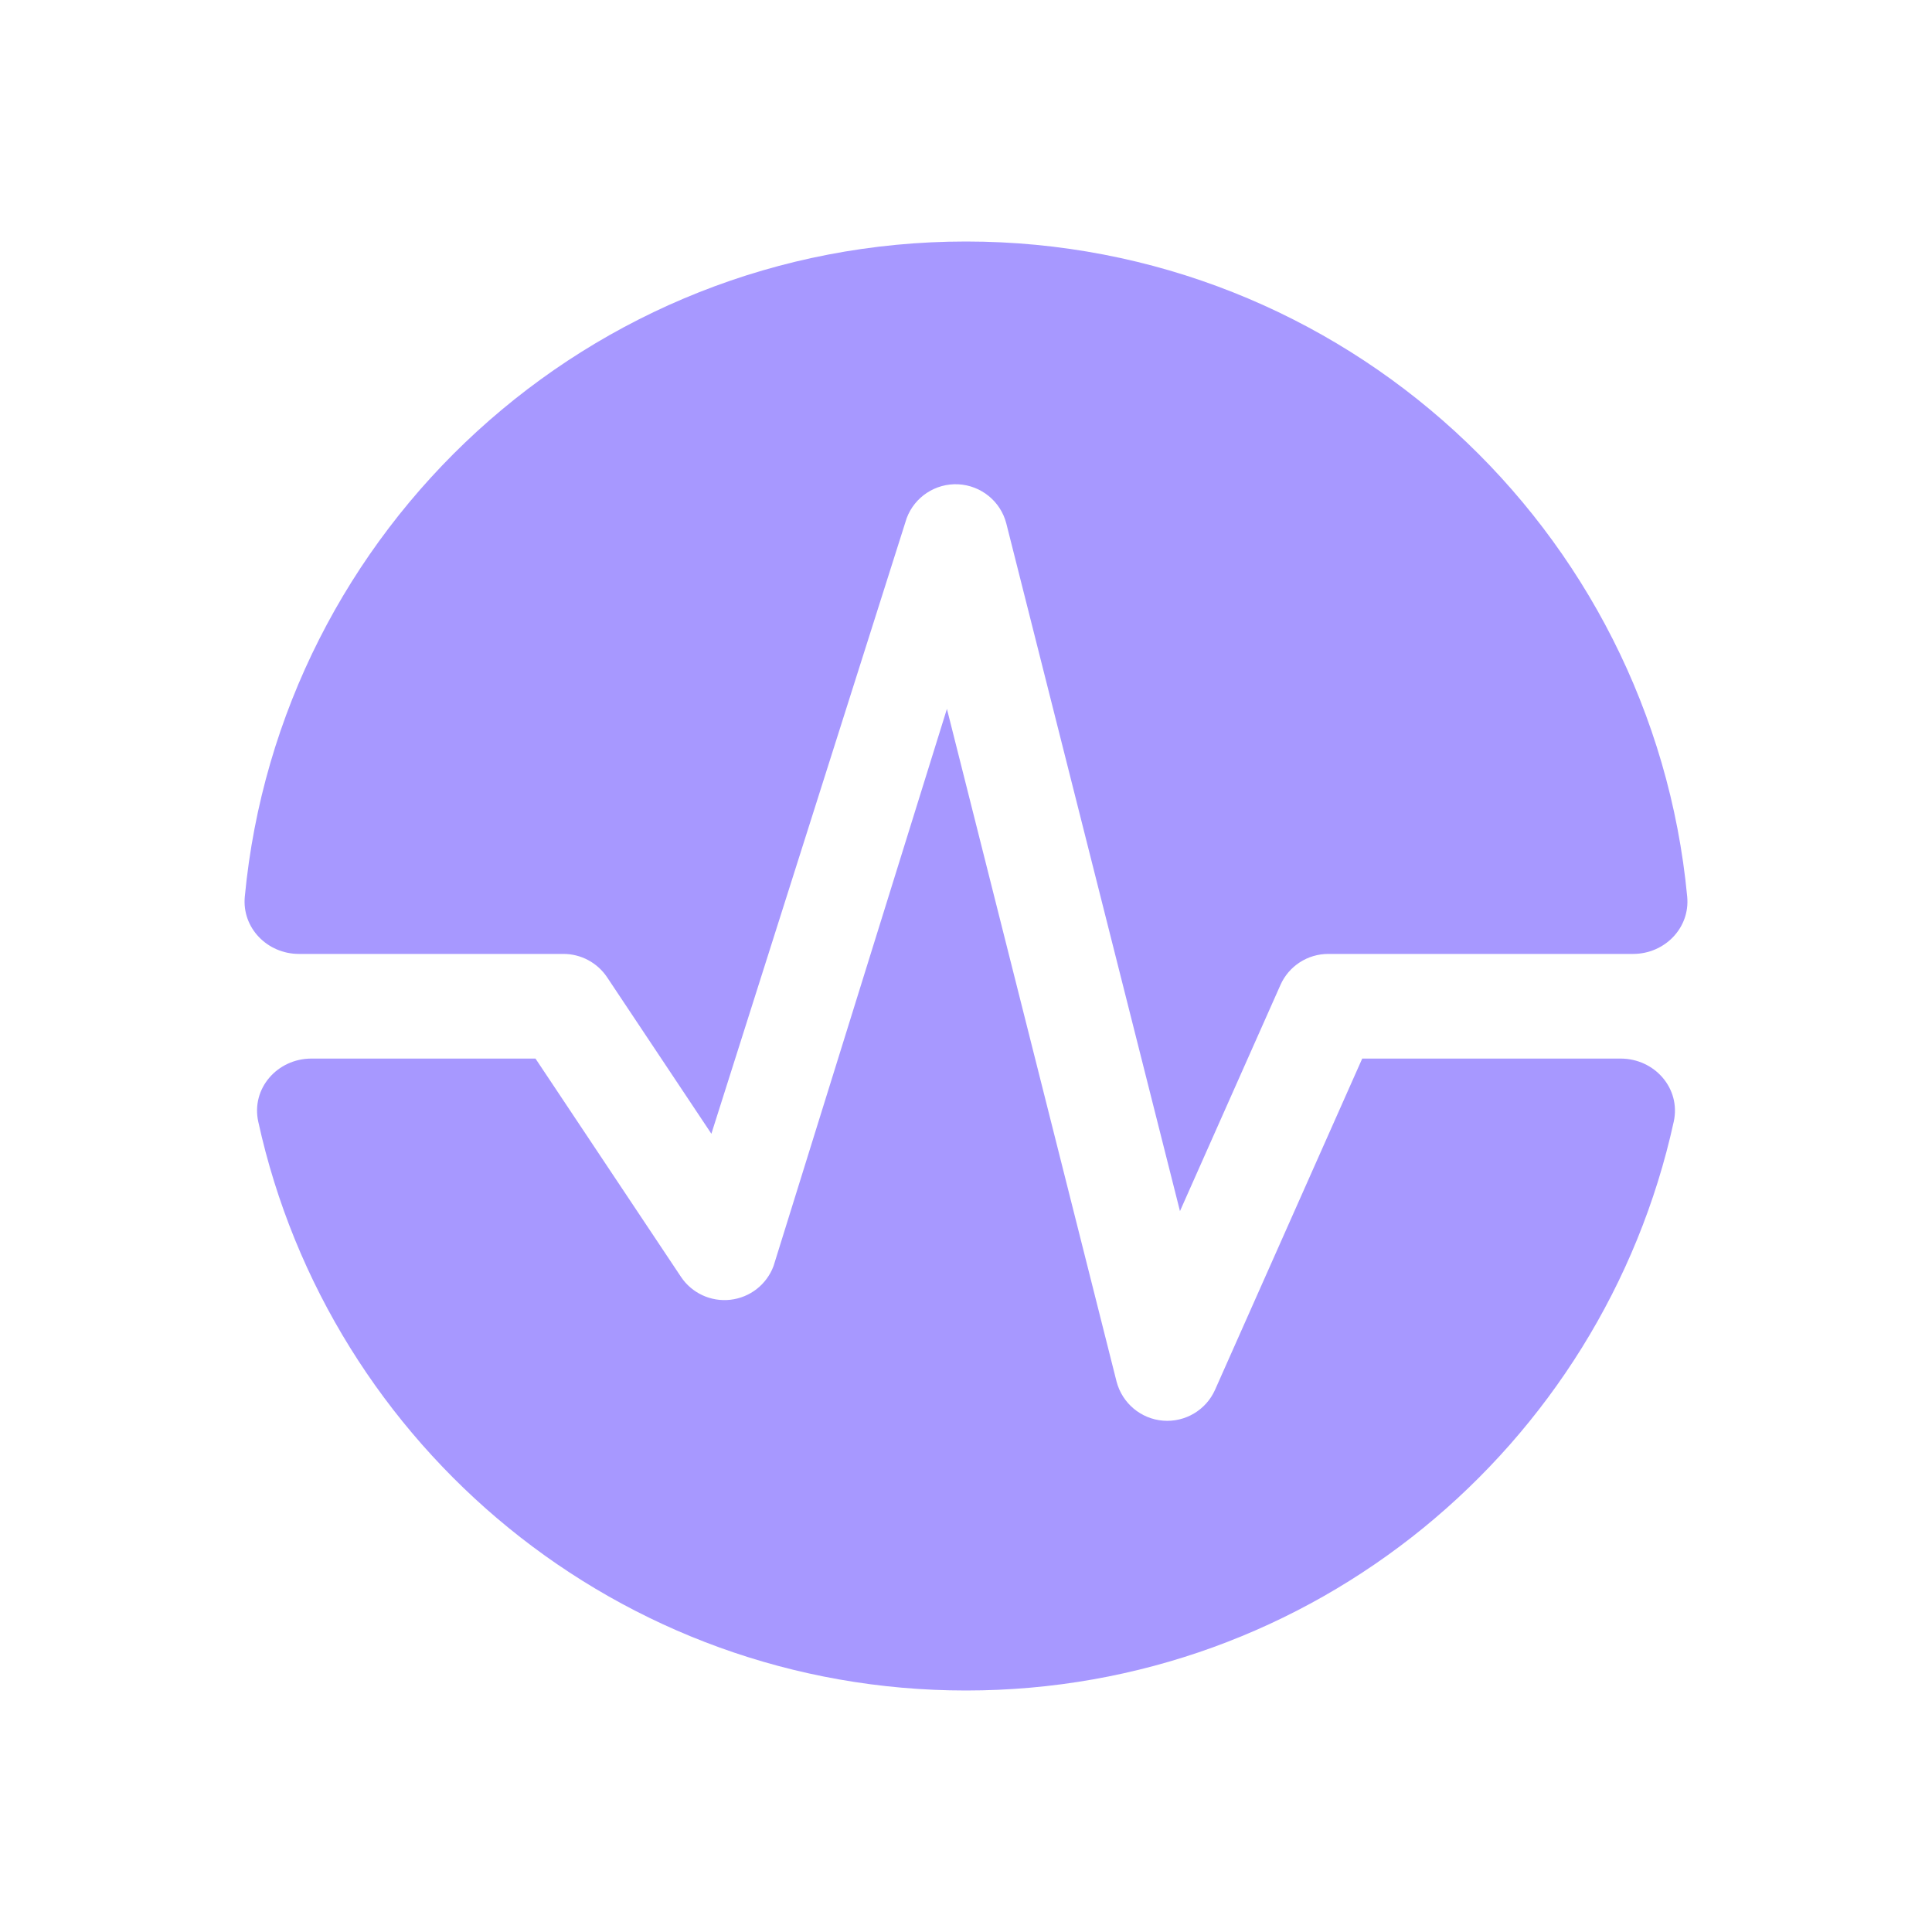 <?xml version="1.0" encoding="UTF-8"?> <svg xmlns="http://www.w3.org/2000/svg" width="24" height="24" viewBox="0 0 24 24" fill="none"><path d="M3.713 11.85C3.322 11.85 3.004 11.528 3.041 11.139C3.474 6.572 7.32 3 12 3C16.68 3 20.526 6.572 20.959 11.139C20.996 11.528 20.678 11.85 20.287 11.85H16.5C16.243 11.85 16.01 12.001 15.906 12.236L14.658 15.045L12.5 6.5C12.428 6.226 12.187 6.031 11.904 6.016C11.622 6.002 11.362 6.172 11.263 6.437L8.837 14.084L7.541 12.139C7.42 11.959 7.217 11.85 7 11.85H3.713Z" fill="#A798FF"></path><path d="M3.868 13.15C3.446 13.15 3.118 13.521 3.208 13.933C4.093 17.975 7.693 21 12 21C16.307 21 19.907 17.975 20.792 13.933C20.882 13.521 20.554 13.15 20.132 13.15H16.922L15.094 17.264C14.982 17.516 14.723 17.67 14.448 17.648C14.173 17.626 13.942 17.432 13.871 17.165L11.763 8.806L9.609 15.728C9.523 15.957 9.317 16.118 9.074 16.146C8.832 16.174 8.594 16.064 8.459 15.861L6.652 13.15H3.868Z" fill="#A798FF"></path></svg> 